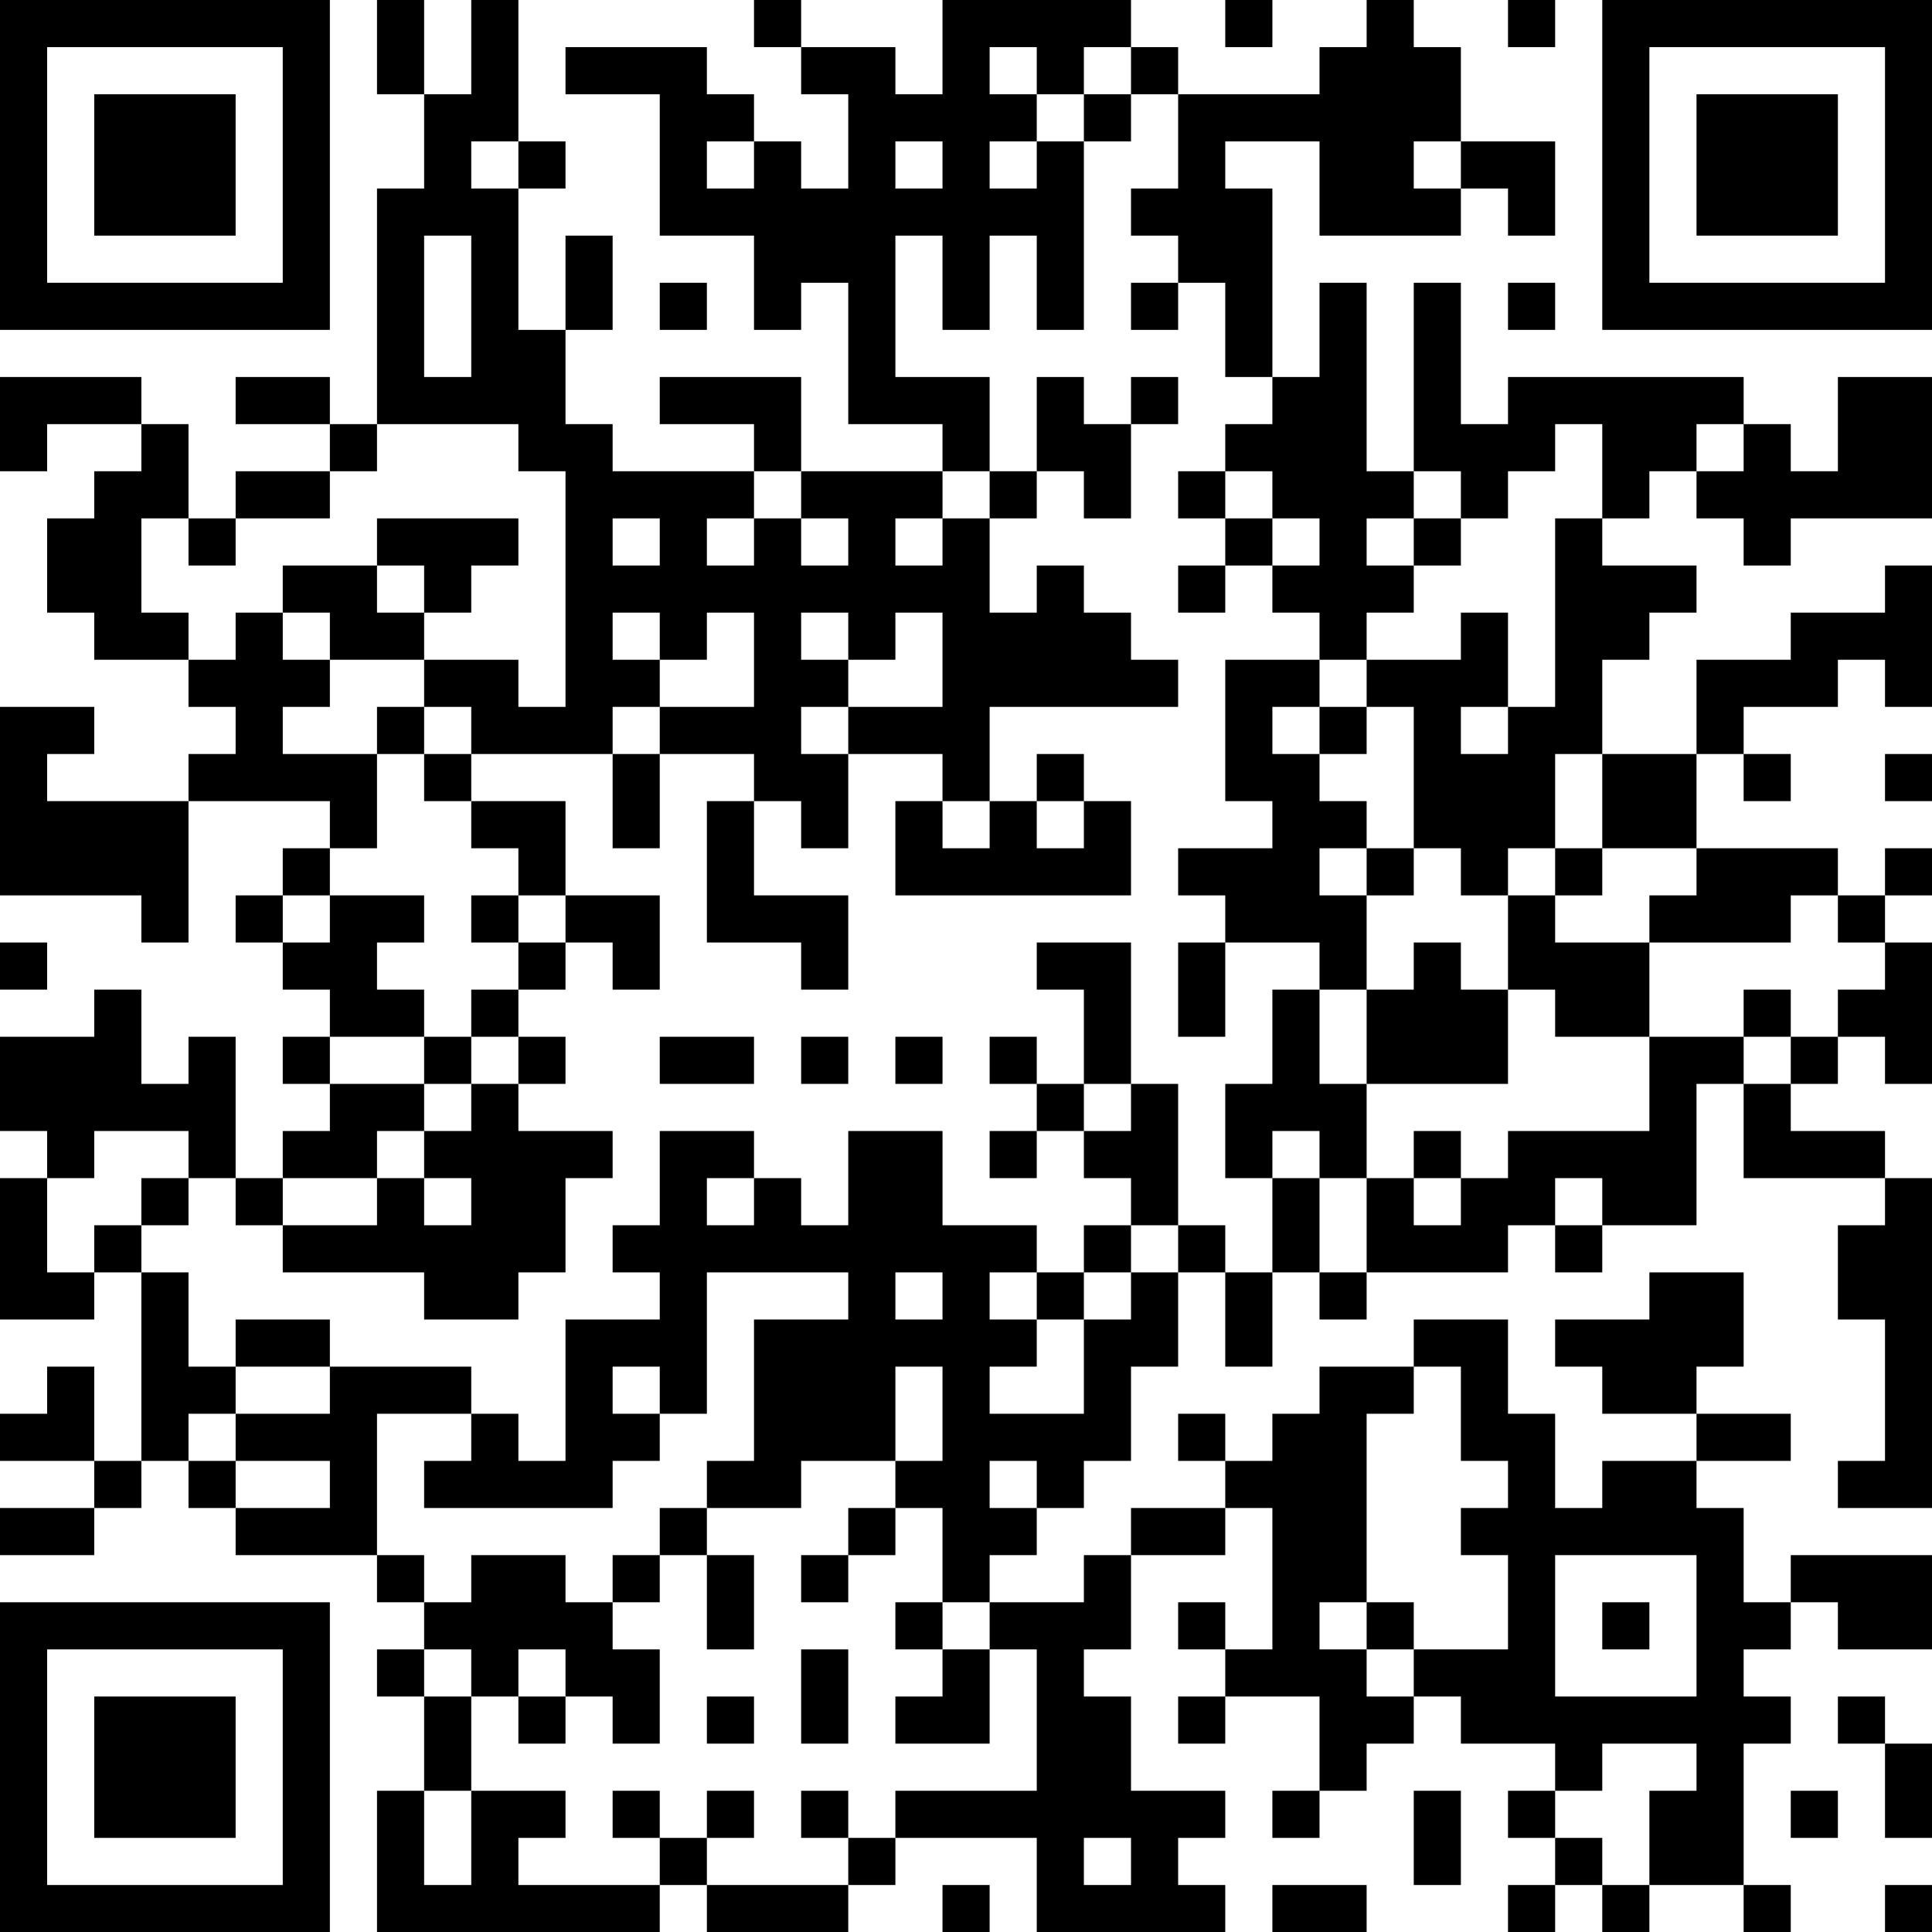 <?xml version="1.0" encoding="UTF-8"?>
<svg xmlns="http://www.w3.org/2000/svg" version="1.1" width="250" height="250" viewBox="0 0 250 250"><rect x="0" y="0" width="250" height="250" fill="#ffffff"/><g transform="scale(6.098)"><g transform="translate(0,0)"><path fill-rule="evenodd" d="M8 0L8 2L9 2L9 4L8 4L8 9L7 9L7 8L5 8L5 9L7 9L7 10L5 10L5 11L4 11L4 9L3 9L3 8L0 8L0 10L1 10L1 9L3 9L3 10L2 10L2 11L1 11L1 13L2 13L2 14L4 14L4 15L5 15L5 16L4 16L4 17L1 17L1 16L2 16L2 15L0 15L0 19L3 19L3 20L4 20L4 17L7 17L7 18L6 18L6 19L5 19L5 20L6 20L6 21L7 21L7 22L6 22L6 23L7 23L7 24L6 24L6 25L5 25L5 22L4 22L4 23L3 23L3 21L2 21L2 22L0 22L0 24L1 24L1 25L0 25L0 28L2 28L2 27L3 27L3 31L2 31L2 29L1 29L1 30L0 30L0 31L2 31L2 32L0 32L0 33L2 33L2 32L3 32L3 31L4 31L4 32L5 32L5 33L8 33L8 34L9 34L9 35L8 35L8 36L9 36L9 38L8 38L8 41L14 41L14 40L15 40L15 41L18 41L18 40L19 40L19 39L22 39L22 41L26 41L26 40L25 40L25 39L26 39L26 38L24 38L24 36L23 36L23 35L24 35L24 33L26 33L26 32L27 32L27 35L26 35L26 34L25 34L25 35L26 35L26 36L25 36L25 37L26 37L26 36L28 36L28 38L27 38L27 39L28 39L28 38L29 38L29 37L30 37L30 36L31 36L31 37L33 37L33 38L32 38L32 39L33 39L33 40L32 40L32 41L33 41L33 40L34 40L34 41L35 41L35 40L37 40L37 41L38 41L38 40L37 40L37 37L38 37L38 36L37 36L37 35L38 35L38 34L39 34L39 35L41 35L41 33L38 33L38 34L37 34L37 32L36 32L36 31L38 31L38 30L36 30L36 29L37 29L37 27L35 27L35 28L33 28L33 29L34 29L34 30L36 30L36 31L34 31L34 32L33 32L33 30L32 30L32 28L30 28L30 29L28 29L28 30L27 30L27 31L26 31L26 30L25 30L25 31L26 31L26 32L24 32L24 33L23 33L23 34L21 34L21 33L22 33L22 32L23 32L23 31L24 31L24 29L25 29L25 27L26 27L26 29L27 29L27 27L28 27L28 28L29 28L29 27L32 27L32 26L33 26L33 27L34 27L34 26L36 26L36 23L37 23L37 25L40 25L40 26L39 26L39 28L40 28L40 31L39 31L39 32L41 32L41 25L40 25L40 24L38 24L38 23L39 23L39 22L40 22L40 23L41 23L41 20L40 20L40 19L41 19L41 18L40 18L40 19L39 19L39 18L36 18L36 16L37 16L37 17L38 17L38 16L37 16L37 15L39 15L39 14L40 14L40 15L41 15L41 12L40 12L40 13L38 13L38 14L36 14L36 16L34 16L34 14L35 14L35 13L36 13L36 12L34 12L34 11L35 11L35 10L36 10L36 11L37 11L37 12L38 12L38 11L41 11L41 8L39 8L39 10L38 10L38 9L37 9L37 8L32 8L32 9L31 9L31 6L30 6L30 10L29 10L29 6L28 6L28 8L27 8L27 4L26 4L26 3L28 3L28 5L31 5L31 4L32 4L32 5L33 5L33 3L31 3L31 1L30 1L30 0L29 0L29 1L28 1L28 2L25 2L25 1L24 1L24 0L20 0L20 2L19 2L19 1L17 1L17 0L16 0L16 1L17 1L17 2L18 2L18 4L17 4L17 3L16 3L16 2L15 2L15 1L12 1L12 2L14 2L14 5L16 5L16 7L17 7L17 6L18 6L18 9L20 9L20 10L17 10L17 8L14 8L14 9L16 9L16 10L13 10L13 9L12 9L12 7L13 7L13 5L12 5L12 7L11 7L11 4L12 4L12 3L11 3L11 0L10 0L10 2L9 2L9 0ZM26 0L26 1L27 1L27 0ZM32 0L32 1L33 1L33 0ZM21 1L21 2L22 2L22 3L21 3L21 4L22 4L22 3L23 3L23 7L22 7L22 5L21 5L21 7L20 7L20 5L19 5L19 8L21 8L21 10L20 10L20 11L19 11L19 12L20 12L20 11L21 11L21 13L22 13L22 12L23 12L23 13L24 13L24 14L25 14L25 15L21 15L21 17L20 17L20 16L18 16L18 15L20 15L20 13L19 13L19 14L18 14L18 13L17 13L17 14L18 14L18 15L17 15L17 16L18 16L18 18L17 18L17 17L16 17L16 16L14 16L14 15L16 15L16 13L15 13L15 14L14 14L14 13L13 13L13 14L14 14L14 15L13 15L13 16L10 16L10 15L9 15L9 14L11 14L11 15L12 15L12 10L11 10L11 9L8 9L8 10L7 10L7 11L5 11L5 12L4 12L4 11L3 11L3 13L4 13L4 14L5 14L5 13L6 13L6 14L7 14L7 15L6 15L6 16L8 16L8 18L7 18L7 19L6 19L6 20L7 20L7 19L9 19L9 20L8 20L8 21L9 21L9 22L7 22L7 23L9 23L9 24L8 24L8 25L6 25L6 26L5 26L5 25L4 25L4 24L2 24L2 25L1 25L1 27L2 27L2 26L3 26L3 27L4 27L4 29L5 29L5 30L4 30L4 31L5 31L5 32L7 32L7 31L5 31L5 30L7 30L7 29L10 29L10 30L8 30L8 33L9 33L9 34L10 34L10 33L12 33L12 34L13 34L13 35L14 35L14 37L13 37L13 36L12 36L12 35L11 35L11 36L10 36L10 35L9 35L9 36L10 36L10 38L9 38L9 40L10 40L10 38L12 38L12 39L11 39L11 40L14 40L14 39L15 39L15 40L18 40L18 39L19 39L19 38L22 38L22 35L21 35L21 34L20 34L20 32L19 32L19 31L20 31L20 29L19 29L19 31L17 31L17 32L15 32L15 31L16 31L16 28L18 28L18 27L15 27L15 30L14 30L14 29L13 29L13 30L14 30L14 31L13 31L13 32L9 32L9 31L10 31L10 30L11 30L11 31L12 31L12 28L14 28L14 27L13 27L13 26L14 26L14 24L16 24L16 25L15 25L15 26L16 26L16 25L17 25L17 26L18 26L18 24L20 24L20 26L22 26L22 27L21 27L21 28L22 28L22 29L21 29L21 30L23 30L23 28L24 28L24 27L25 27L25 26L26 26L26 27L27 27L27 25L28 25L28 27L29 27L29 25L30 25L30 26L31 26L31 25L32 25L32 24L35 24L35 22L37 22L37 23L38 23L38 22L39 22L39 21L40 21L40 20L39 20L39 19L38 19L38 20L35 20L35 19L36 19L36 18L34 18L34 16L33 16L33 18L32 18L32 19L31 19L31 18L30 18L30 15L29 15L29 14L31 14L31 13L32 13L32 15L31 15L31 16L32 16L32 15L33 15L33 11L34 11L34 9L33 9L33 10L32 10L32 11L31 11L31 10L30 10L30 11L29 11L29 12L30 12L30 13L29 13L29 14L28 14L28 13L27 13L27 12L28 12L28 11L27 11L27 10L26 10L26 9L27 9L27 8L26 8L26 6L25 6L25 5L24 5L24 4L25 4L25 2L24 2L24 1L23 1L23 2L22 2L22 1ZM23 2L23 3L24 3L24 2ZM10 3L10 4L11 4L11 3ZM15 3L15 4L16 4L16 3ZM19 3L19 4L20 4L20 3ZM30 3L30 4L31 4L31 3ZM9 5L9 8L10 8L10 5ZM14 6L14 7L15 7L15 6ZM24 6L24 7L25 7L25 6ZM32 6L32 7L33 7L33 6ZM22 8L22 10L21 10L21 11L22 11L22 10L23 10L23 11L24 11L24 9L25 9L25 8L24 8L24 9L23 9L23 8ZM36 9L36 10L37 10L37 9ZM16 10L16 11L15 11L15 12L16 12L16 11L17 11L17 12L18 12L18 11L17 11L17 10ZM25 10L25 11L26 11L26 12L25 12L25 13L26 13L26 12L27 12L27 11L26 11L26 10ZM8 11L8 12L6 12L6 13L7 13L7 14L9 14L9 13L10 13L10 12L11 12L11 11ZM13 11L13 12L14 12L14 11ZM30 11L30 12L31 12L31 11ZM8 12L8 13L9 13L9 12ZM26 14L26 17L27 17L27 18L25 18L25 19L26 19L26 20L25 20L25 22L26 22L26 20L28 20L28 21L27 21L27 23L26 23L26 25L27 25L27 24L28 24L28 25L29 25L29 23L32 23L32 21L33 21L33 22L35 22L35 20L33 20L33 19L34 19L34 18L33 18L33 19L32 19L32 21L31 21L31 20L30 20L30 21L29 21L29 19L30 19L30 18L29 18L29 17L28 17L28 16L29 16L29 15L28 15L28 14ZM8 15L8 16L9 16L9 17L10 17L10 18L11 18L11 19L10 19L10 20L11 20L11 21L10 21L10 22L9 22L9 23L10 23L10 24L9 24L9 25L8 25L8 26L6 26L6 27L9 27L9 28L11 28L11 27L12 27L12 25L13 25L13 24L11 24L11 23L12 23L12 22L11 22L11 21L12 21L12 20L13 20L13 21L14 21L14 19L12 19L12 17L10 17L10 16L9 16L9 15ZM27 15L27 16L28 16L28 15ZM13 16L13 18L14 18L14 16ZM22 16L22 17L21 17L21 18L20 18L20 17L19 17L19 19L24 19L24 17L23 17L23 16ZM40 16L40 17L41 17L41 16ZM15 17L15 20L17 20L17 21L18 21L18 19L16 19L16 17ZM22 17L22 18L23 18L23 17ZM28 18L28 19L29 19L29 18ZM11 19L11 20L12 20L12 19ZM0 20L0 21L1 21L1 20ZM22 20L22 21L23 21L23 23L22 23L22 22L21 22L21 23L22 23L22 24L21 24L21 25L22 25L22 24L23 24L23 25L24 25L24 26L23 26L23 27L22 27L22 28L23 28L23 27L24 27L24 26L25 26L25 23L24 23L24 20ZM28 21L28 23L29 23L29 21ZM37 21L37 22L38 22L38 21ZM10 22L10 23L11 23L11 22ZM14 22L14 23L16 23L16 22ZM17 22L17 23L18 23L18 22ZM19 22L19 23L20 23L20 22ZM23 23L23 24L24 24L24 23ZM30 24L30 25L31 25L31 24ZM3 25L3 26L4 26L4 25ZM9 25L9 26L10 26L10 25ZM33 25L33 26L34 26L34 25ZM19 27L19 28L20 28L20 27ZM5 28L5 29L7 29L7 28ZM30 29L30 30L29 30L29 34L28 34L28 35L29 35L29 36L30 36L30 35L32 35L32 33L31 33L31 32L32 32L32 31L31 31L31 29ZM21 31L21 32L22 32L22 31ZM14 32L14 33L13 33L13 34L14 34L14 33L15 33L15 35L16 35L16 33L15 33L15 32ZM18 32L18 33L17 33L17 34L18 34L18 33L19 33L19 32ZM33 33L33 36L36 36L36 33ZM19 34L19 35L20 35L20 36L19 36L19 37L21 37L21 35L20 35L20 34ZM29 34L29 35L30 35L30 34ZM34 34L34 35L35 35L35 34ZM17 35L17 37L18 37L18 35ZM11 36L11 37L12 37L12 36ZM15 36L15 37L16 37L16 36ZM39 36L39 37L40 37L40 39L41 39L41 37L40 37L40 36ZM34 37L34 38L33 38L33 39L34 39L34 40L35 40L35 38L36 38L36 37ZM13 38L13 39L14 39L14 38ZM15 38L15 39L16 39L16 38ZM17 38L17 39L18 39L18 38ZM30 38L30 40L31 40L31 38ZM38 38L38 39L39 39L39 38ZM23 39L23 40L24 40L24 39ZM20 40L20 41L21 41L21 40ZM27 40L27 41L29 41L29 40ZM40 40L40 41L41 41L41 40ZM0 0L0 7L7 7L7 0ZM1 1L1 6L6 6L6 1ZM2 2L2 5L5 5L5 2ZM34 0L34 7L41 7L41 0ZM35 1L35 6L40 6L40 1ZM36 2L36 5L39 5L39 2ZM0 34L0 41L7 41L7 34ZM1 35L1 40L6 40L6 35ZM2 36L2 39L5 39L5 36Z" fill="#000000"/></g></g></svg>
